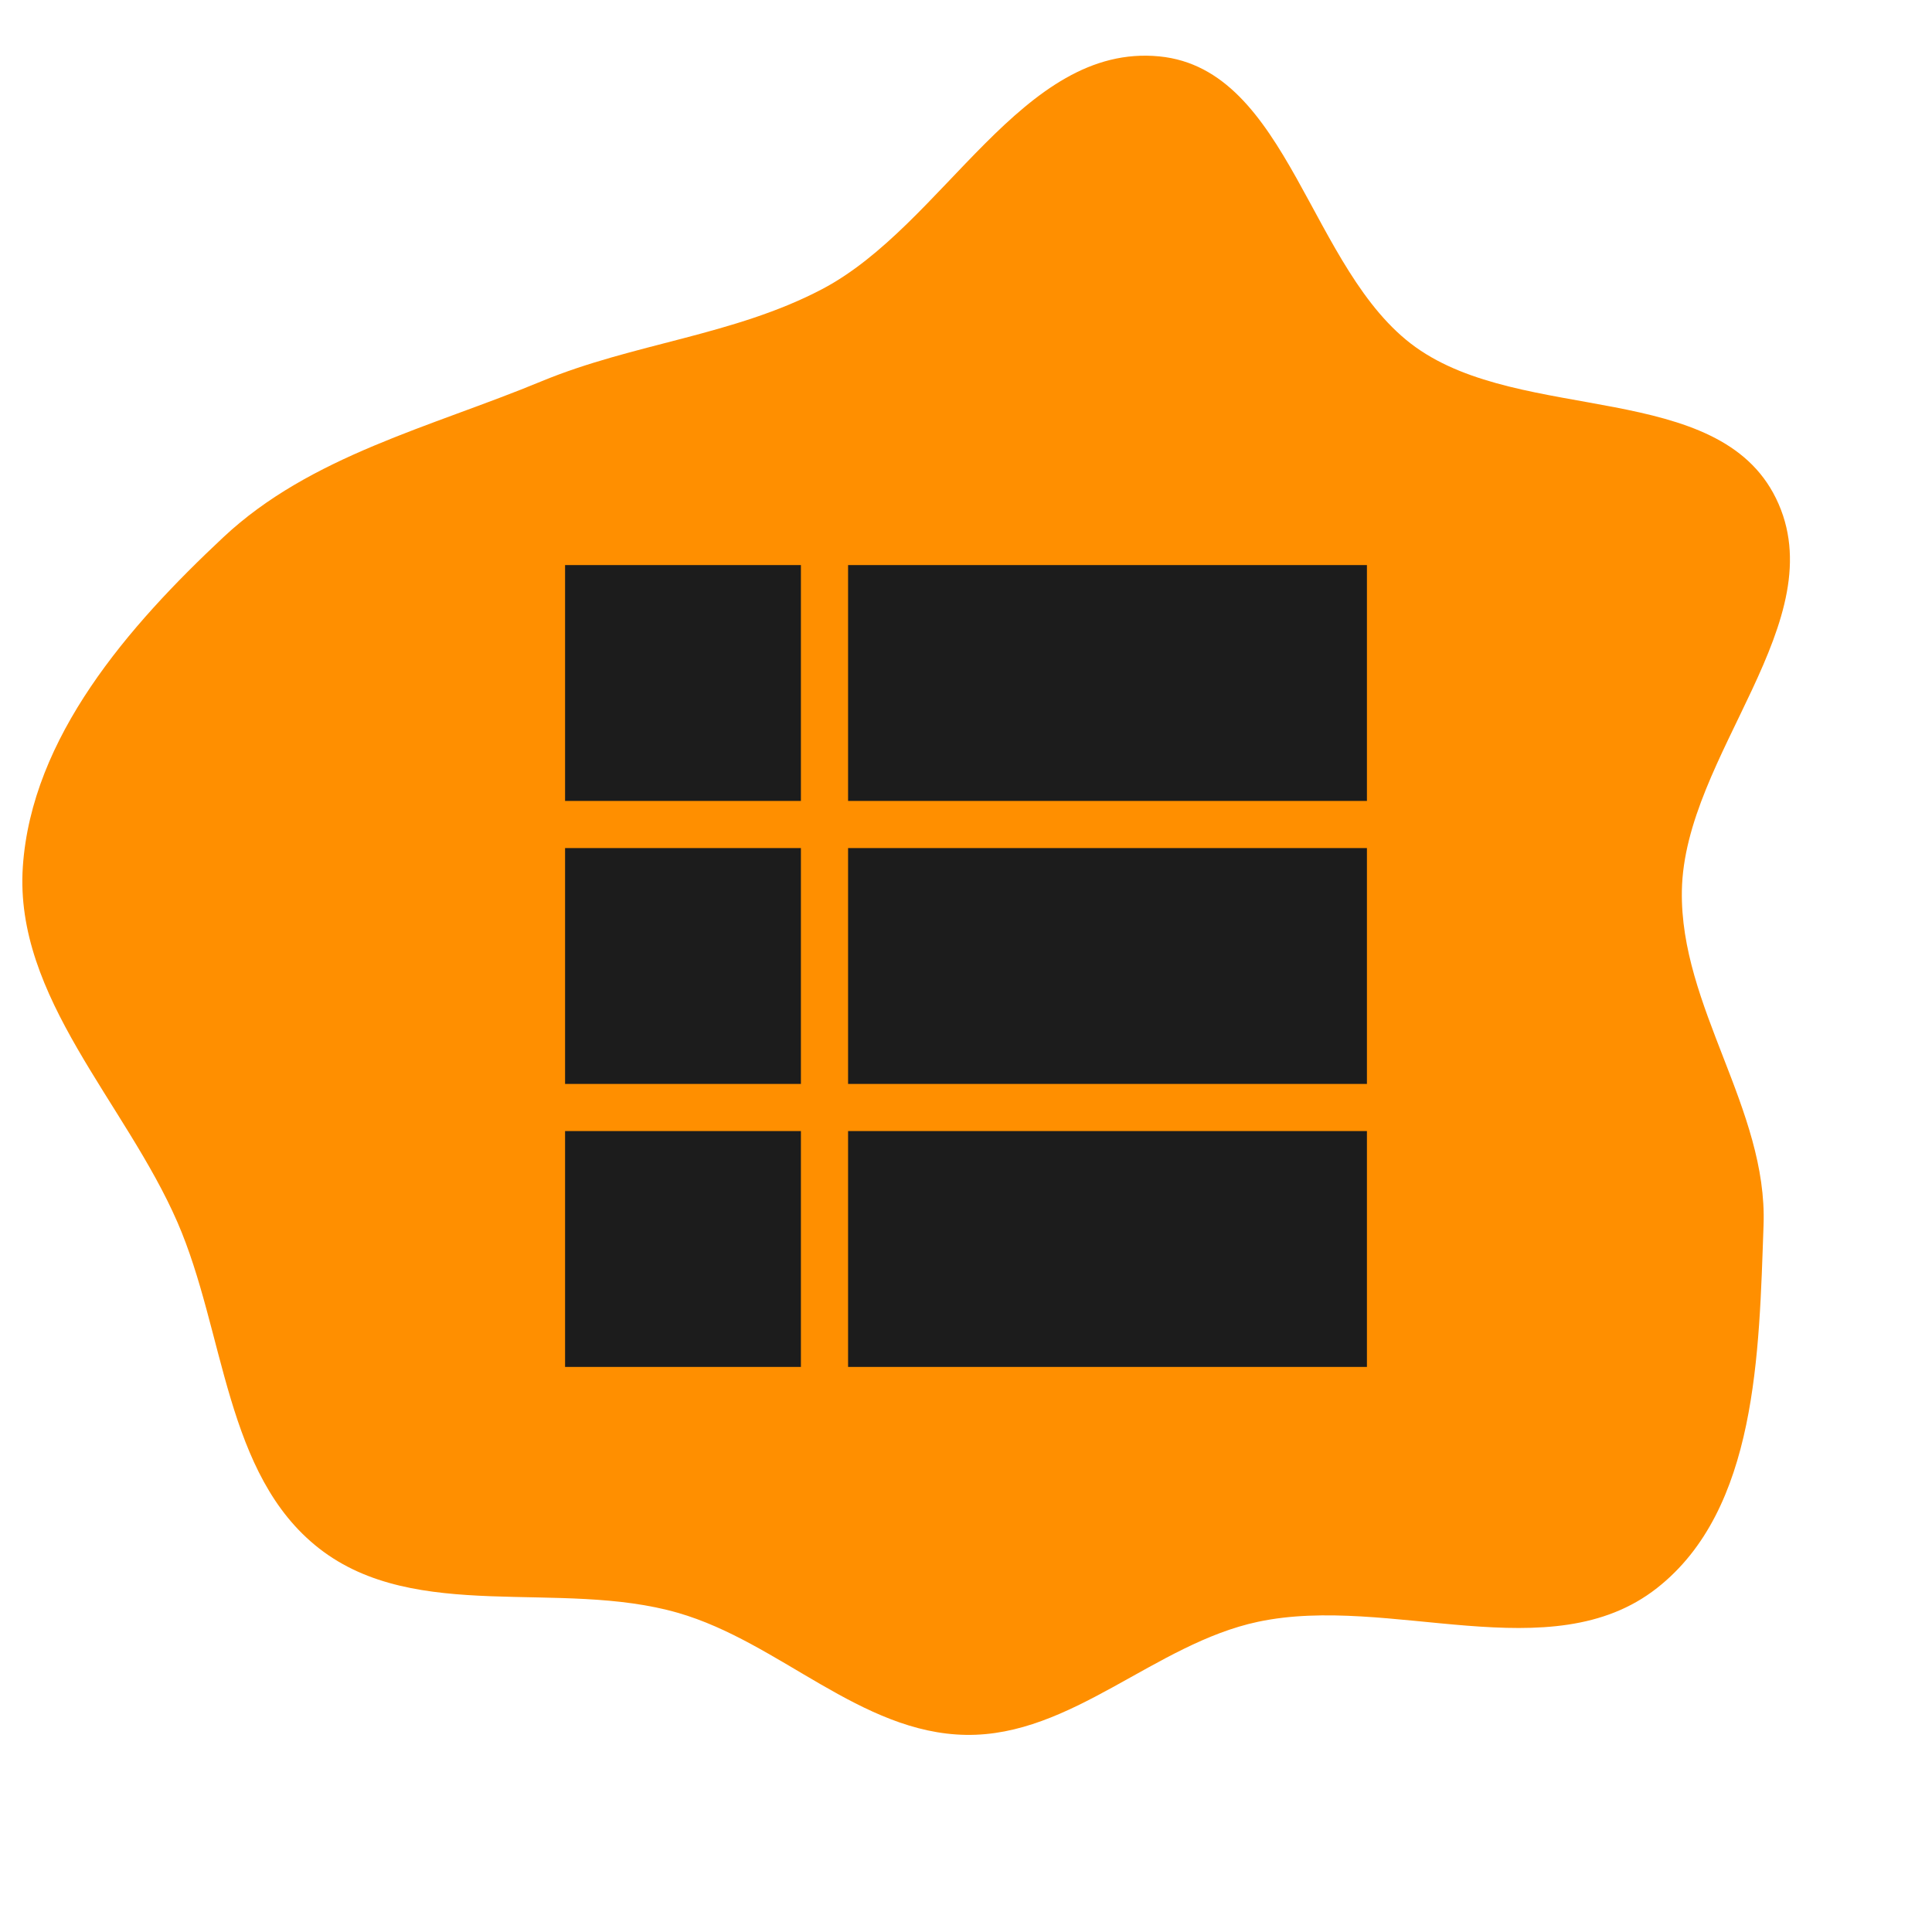 <?xml version="1.0" encoding="UTF-8"?>
<svg xmlns="http://www.w3.org/2000/svg" fill="#1c1c1c" width="100px" height="100px" viewBox="-4.48 -4.48 40.96 40.96" version="1.1" transform="matrix(-1, 0, 0, -1, 0, 0)rotate(180)" stroke="#1c1c1c">
  <g id="SVGRepo_bgCarrier" stroke-width="0" transform="translate(0,0), scale(1)">
    <path transform="translate(-4.48, -4.48), scale(1.28)" d="M16,28.735C17.748,28.762,19.127,27.225,20.836,26.862C23.022,26.398,25.686,27.684,27.444,26.304C29.106,25.001,29.135,22.403,29.21,20.292C29.279,18.372,27.824,16.675,27.857,14.754C27.895,12.502,30.407,10.277,29.416,8.254C28.457,6.295,25.22,7.021,23.447,5.75C21.688,4.49,21.356,1.145,19.202,0.934C16.926,0.711,15.641,3.724,13.617,4.789C12.156,5.557,10.49,5.685,8.965,6.317C7.139,7.074,5.142,7.547,3.7,8.898C2.127,10.37,0.523,12.209,0.378,14.358C0.234,16.516,2.076,18.26,2.939,20.244C3.73,22.065,3.721,24.425,5.286,25.647C6.891,26.899,9.274,26.15,11.23,26.714C12.908,27.197,14.254,28.708,16,28.735" fill="#ff8f00"></path>
  </g>
  <g id="SVGRepo_tracerCarrier" stroke-linecap="round" stroke-linejoin="round" stroke="#CCCCCC" stroke-width="0.064"></g>
  <g id="SVGRepo_iconCarrier">
    <title>list1</title>
    <path d="M8 12h4v-4h-4v4zM8 18h4v-4h-4v4zM8 24h4v-4h-4v4zM14 8v4h10v-4h-10zM14 18h10v-4h-10v4zM14 24h10v-4h-10v4z"></path>
  </g>
</svg>
